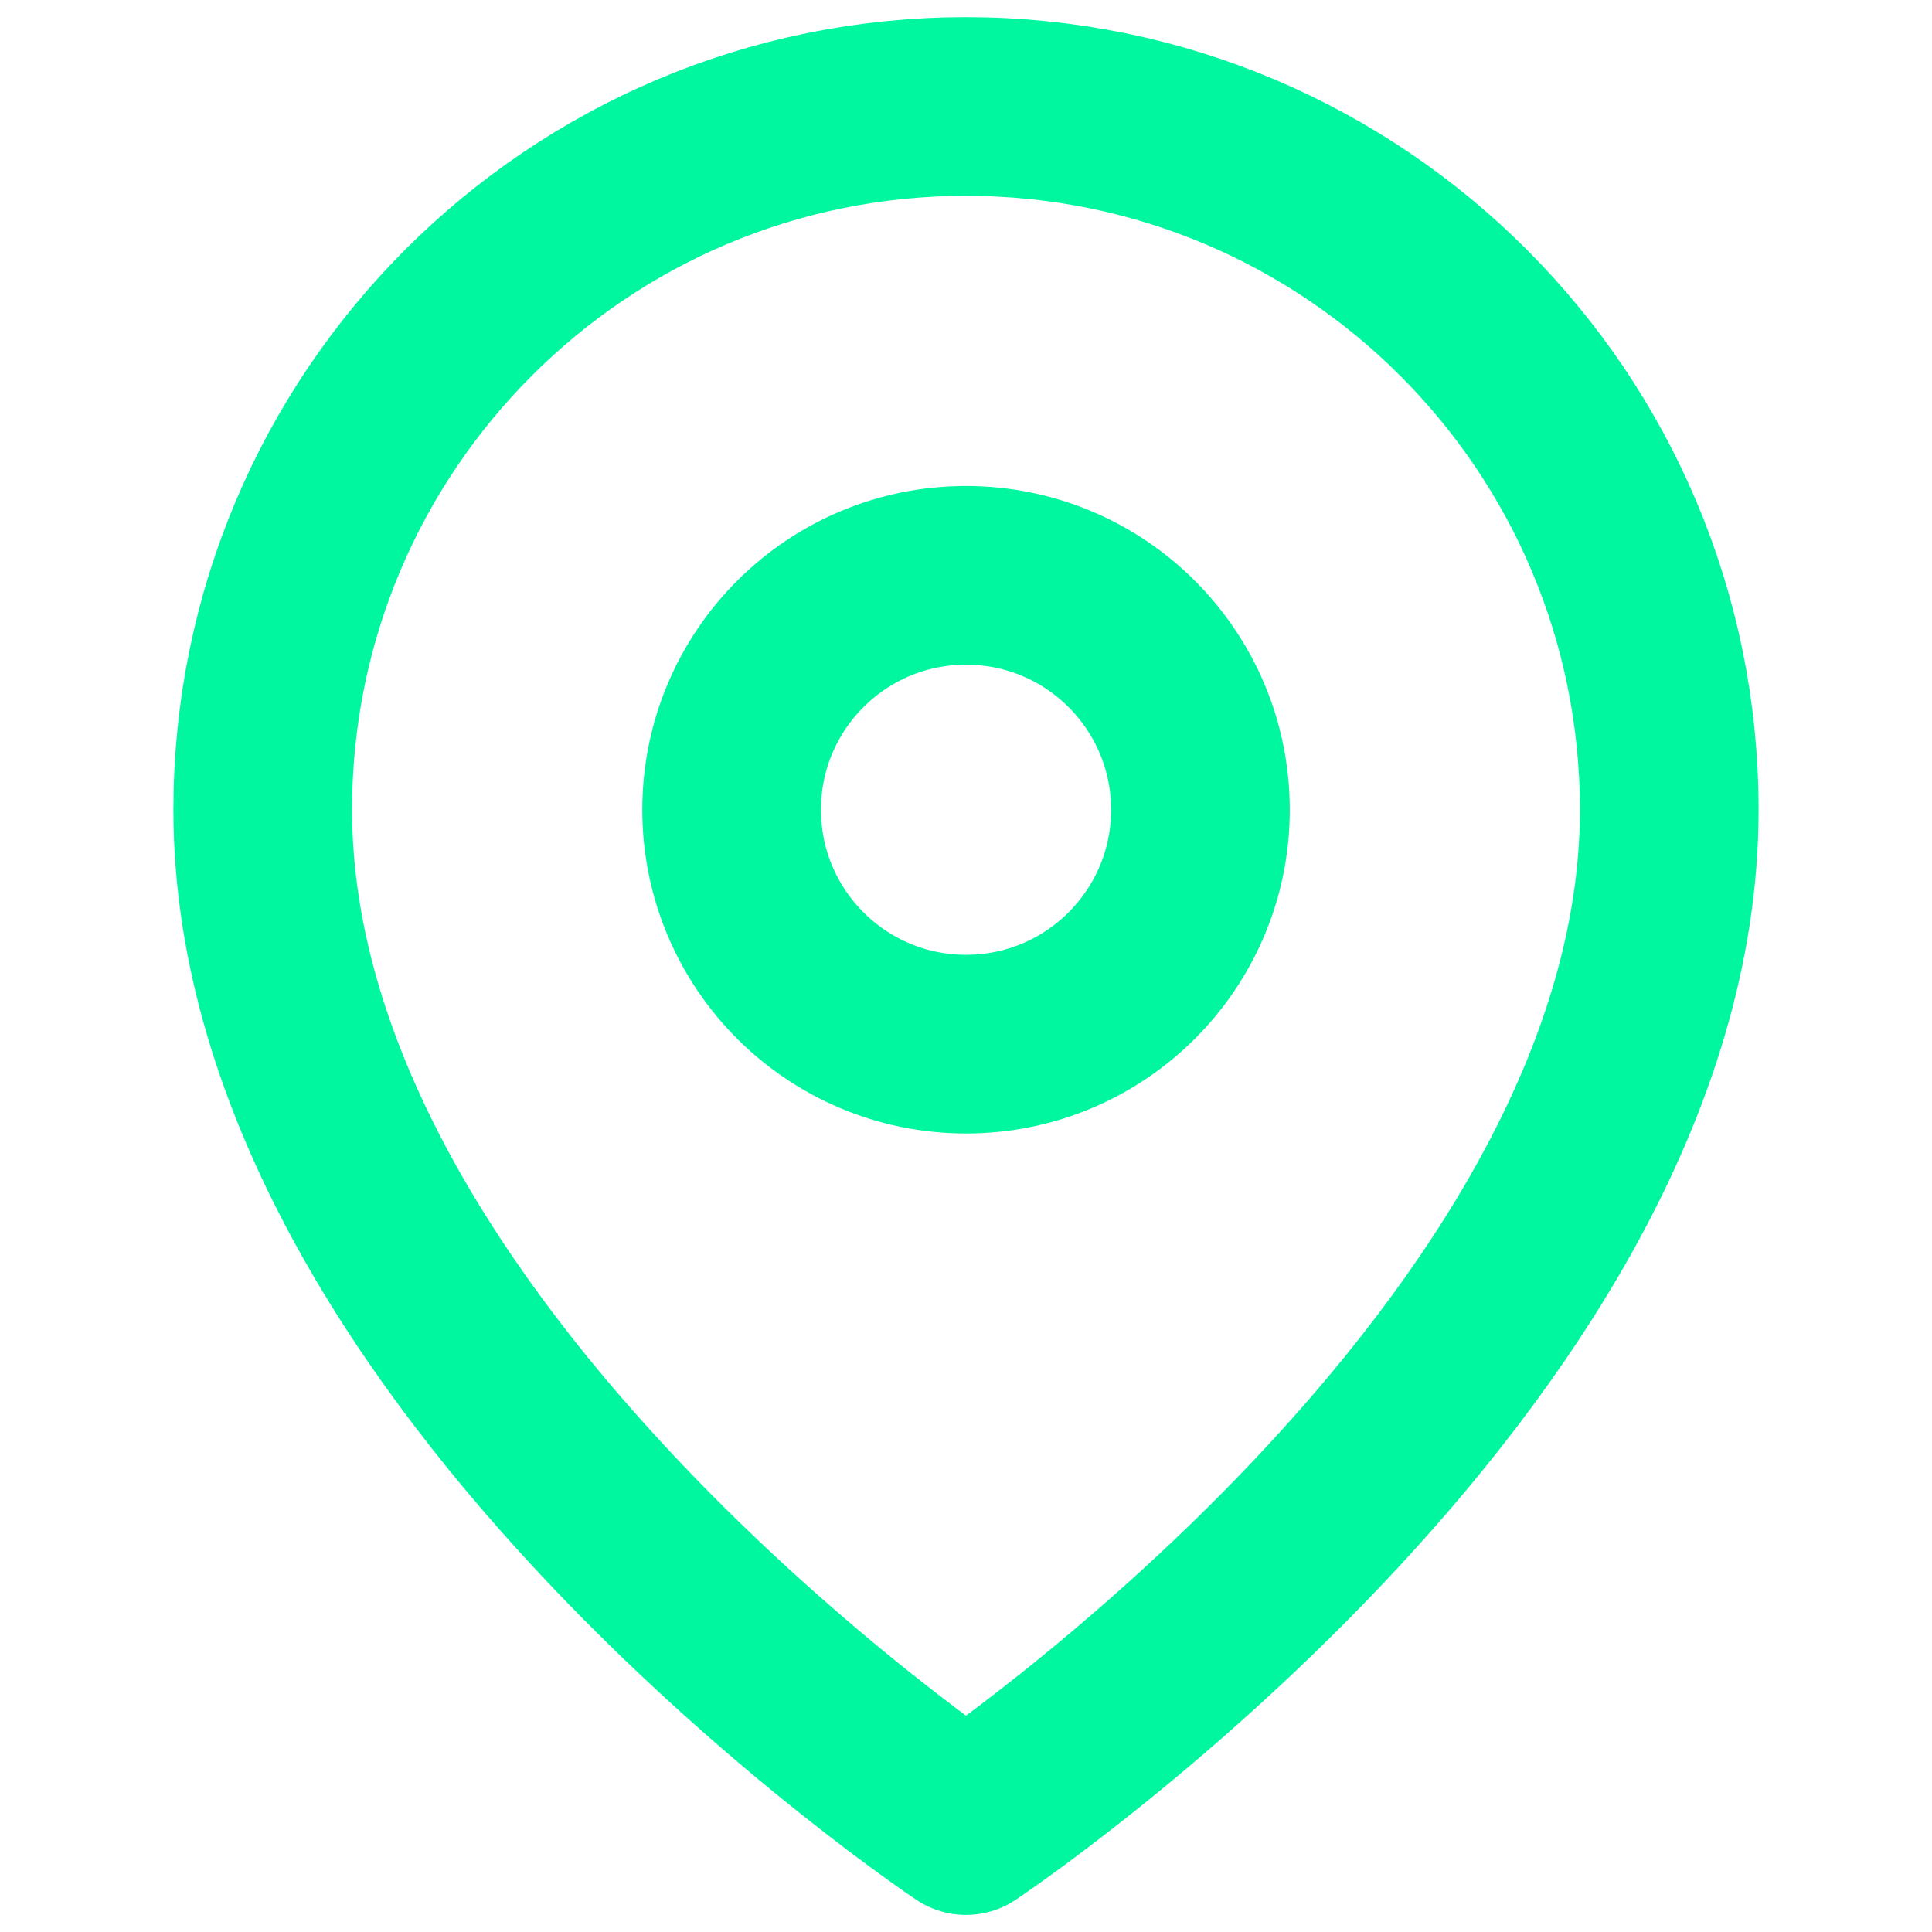 <?xml version="1.0" encoding="UTF-8"?><svg id="Layer_1" xmlns="http://www.w3.org/2000/svg" viewBox="0 0 512 512"><defs><style>.cls-1{fill:none;stroke:#00f79f;stroke-linecap:round;stroke-linejoin:round;stroke-width:47.35px;}</style></defs><g id="Icon_feather-map-pin"><path id="Path_267" class="cls-1" d="M442.37,214.59c0,144.95-186.37,269.2-186.37,269.2,0,0-186.37-124.24-186.37-269.2,0-102.93,83.44-186.37,186.37-186.37s186.37,83.44,186.37,186.37Z"/><path id="Path_268" class="cls-1" d="M318.13,214.59c0,34.31-27.81,62.12-62.12,62.12-34.31,0-62.12-27.81-62.12-62.12s27.81-62.12,62.11-62.12c34.31,0,62.12,27.8,62.13,62.11h0Z"/></g></svg>